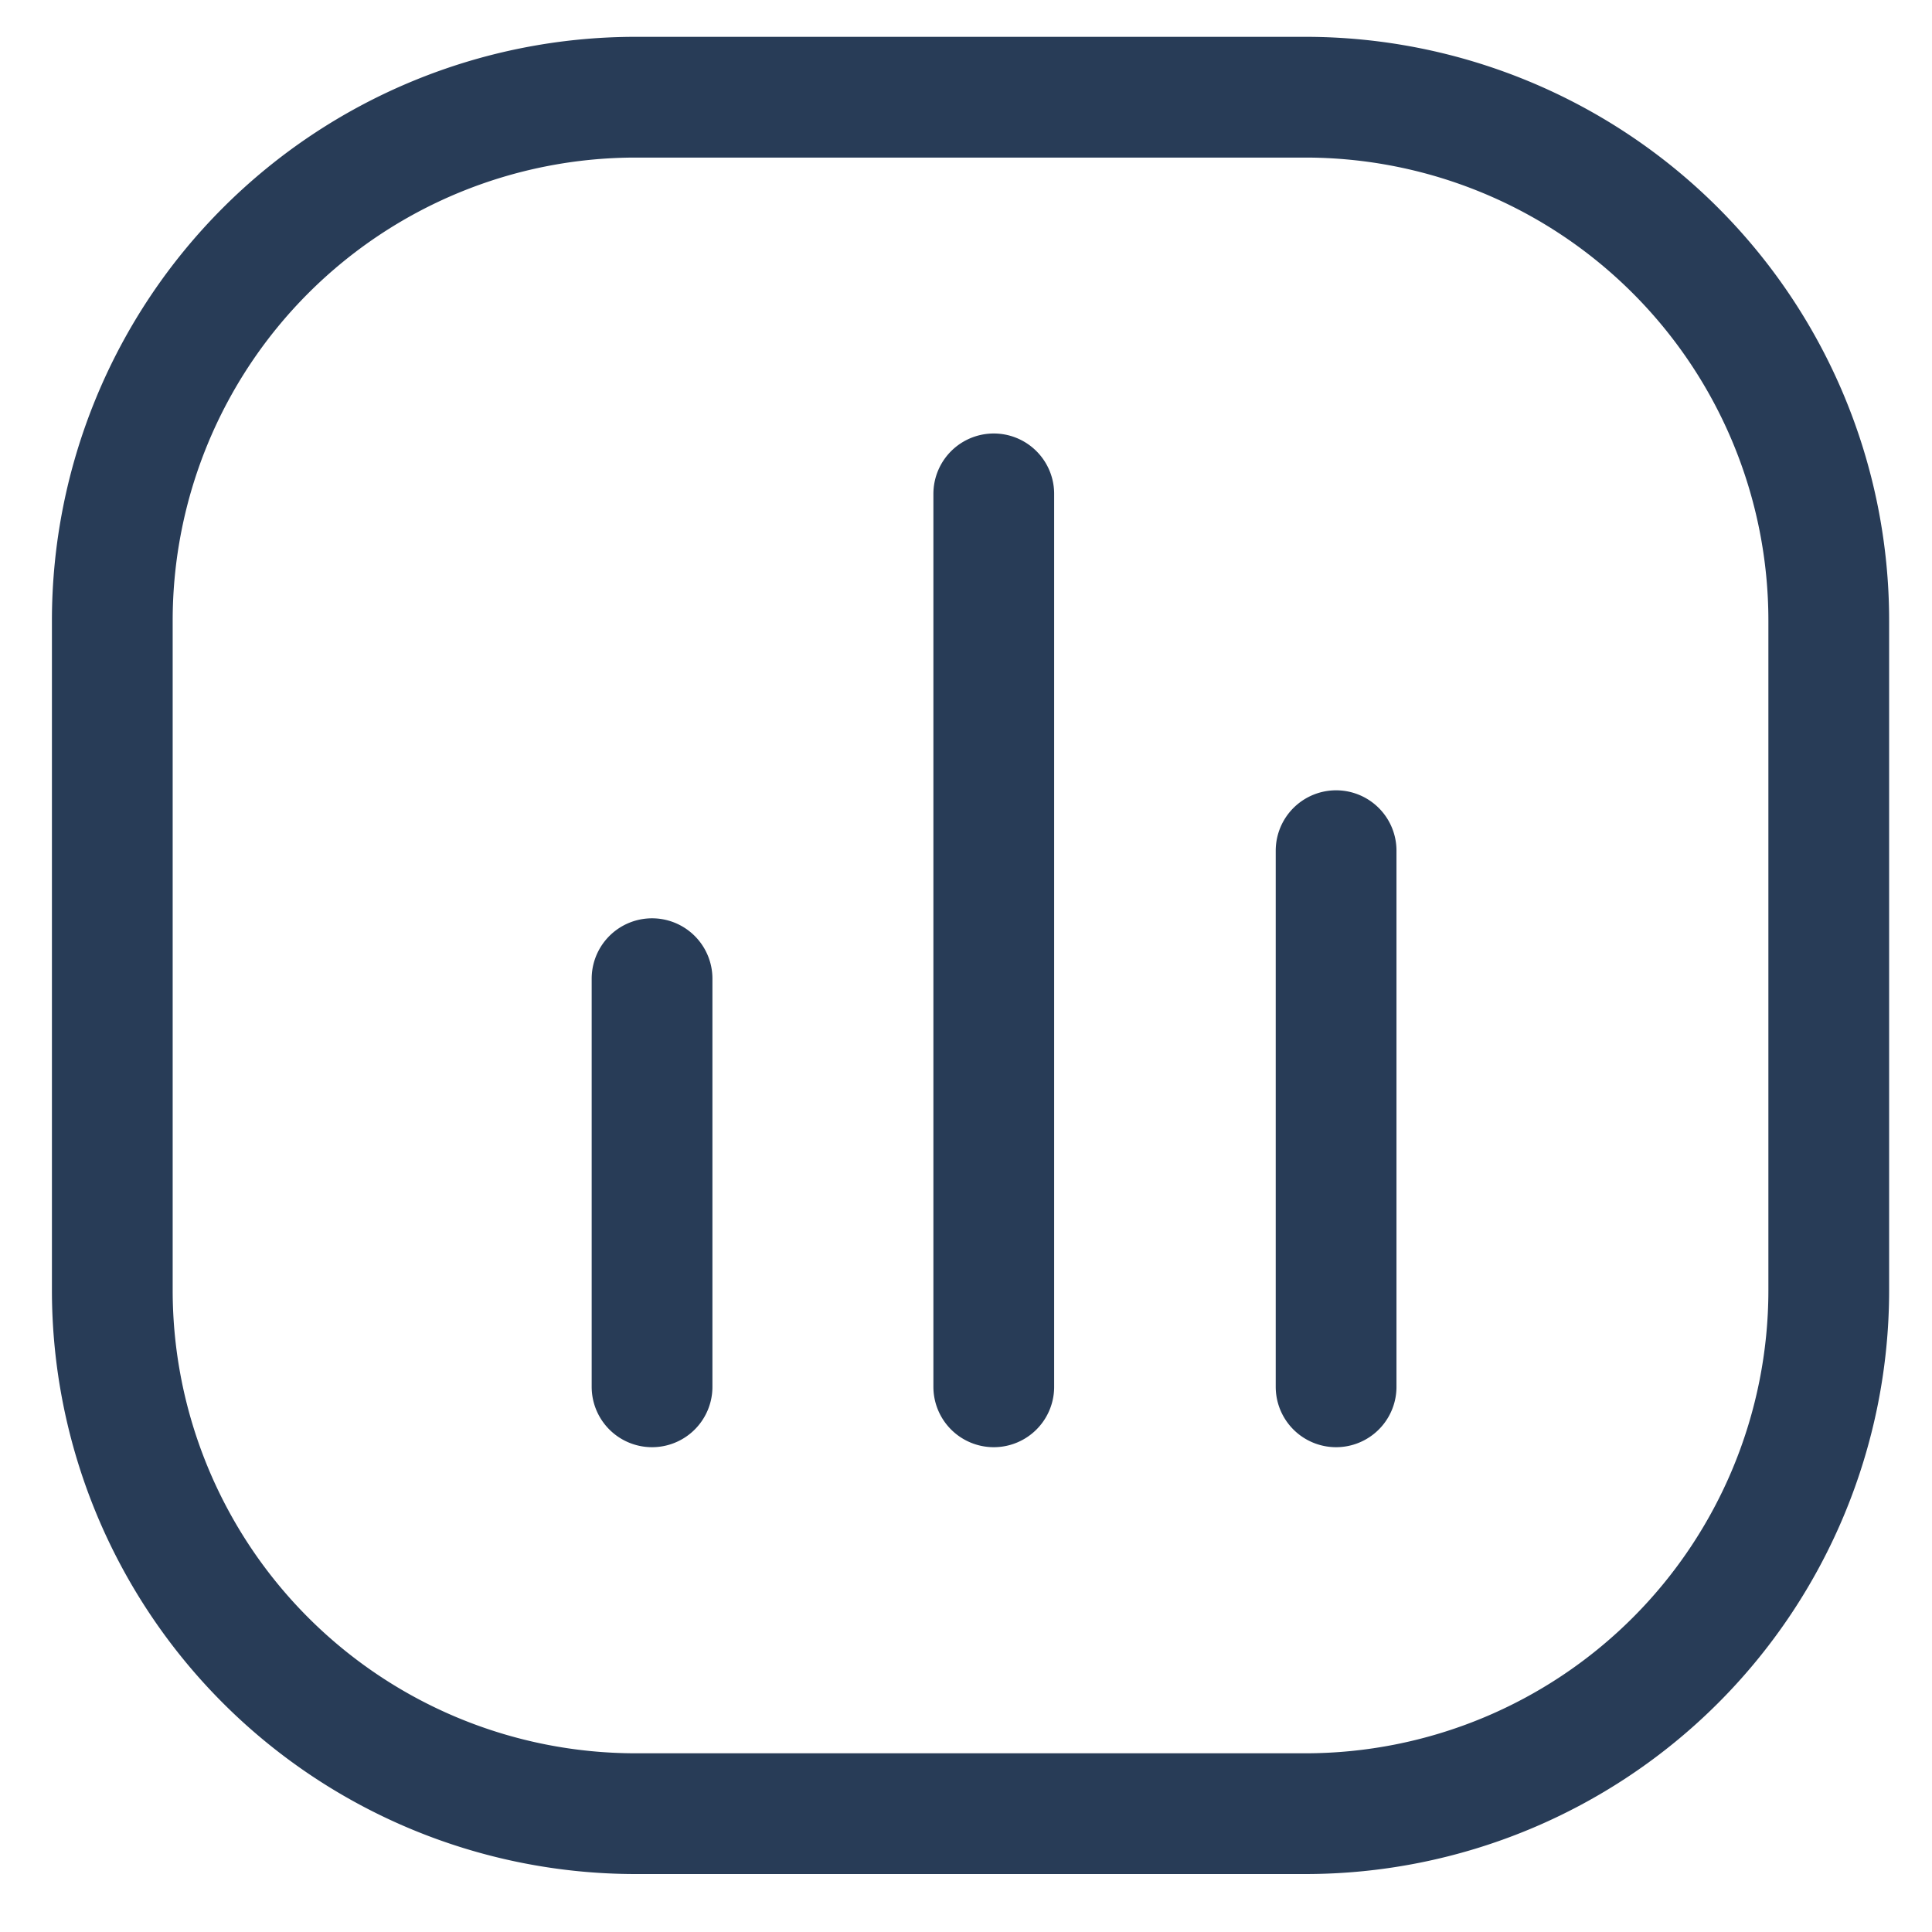 <svg xmlns="http://www.w3.org/2000/svg" width="32" height="32" fill="none" viewBox="0 0 32 32"><path stroke="#283C57" stroke-linecap="round" stroke-linejoin="round" stroke-width="2" d="M21.62 1.61H10.53a8.67 8.67 0 0 0-8.67 8.67v11.09a8.67 8.67 0 0 0 8.67 8.67h11.09a8.67 8.67 0 0 0 8.67-8.67V10.28a8.67 8.67 0 0 0-8.67-8.67M10.8 16.21v6.76m5.66-14.79v14.79m5.67-8.88v8.88"/></svg>